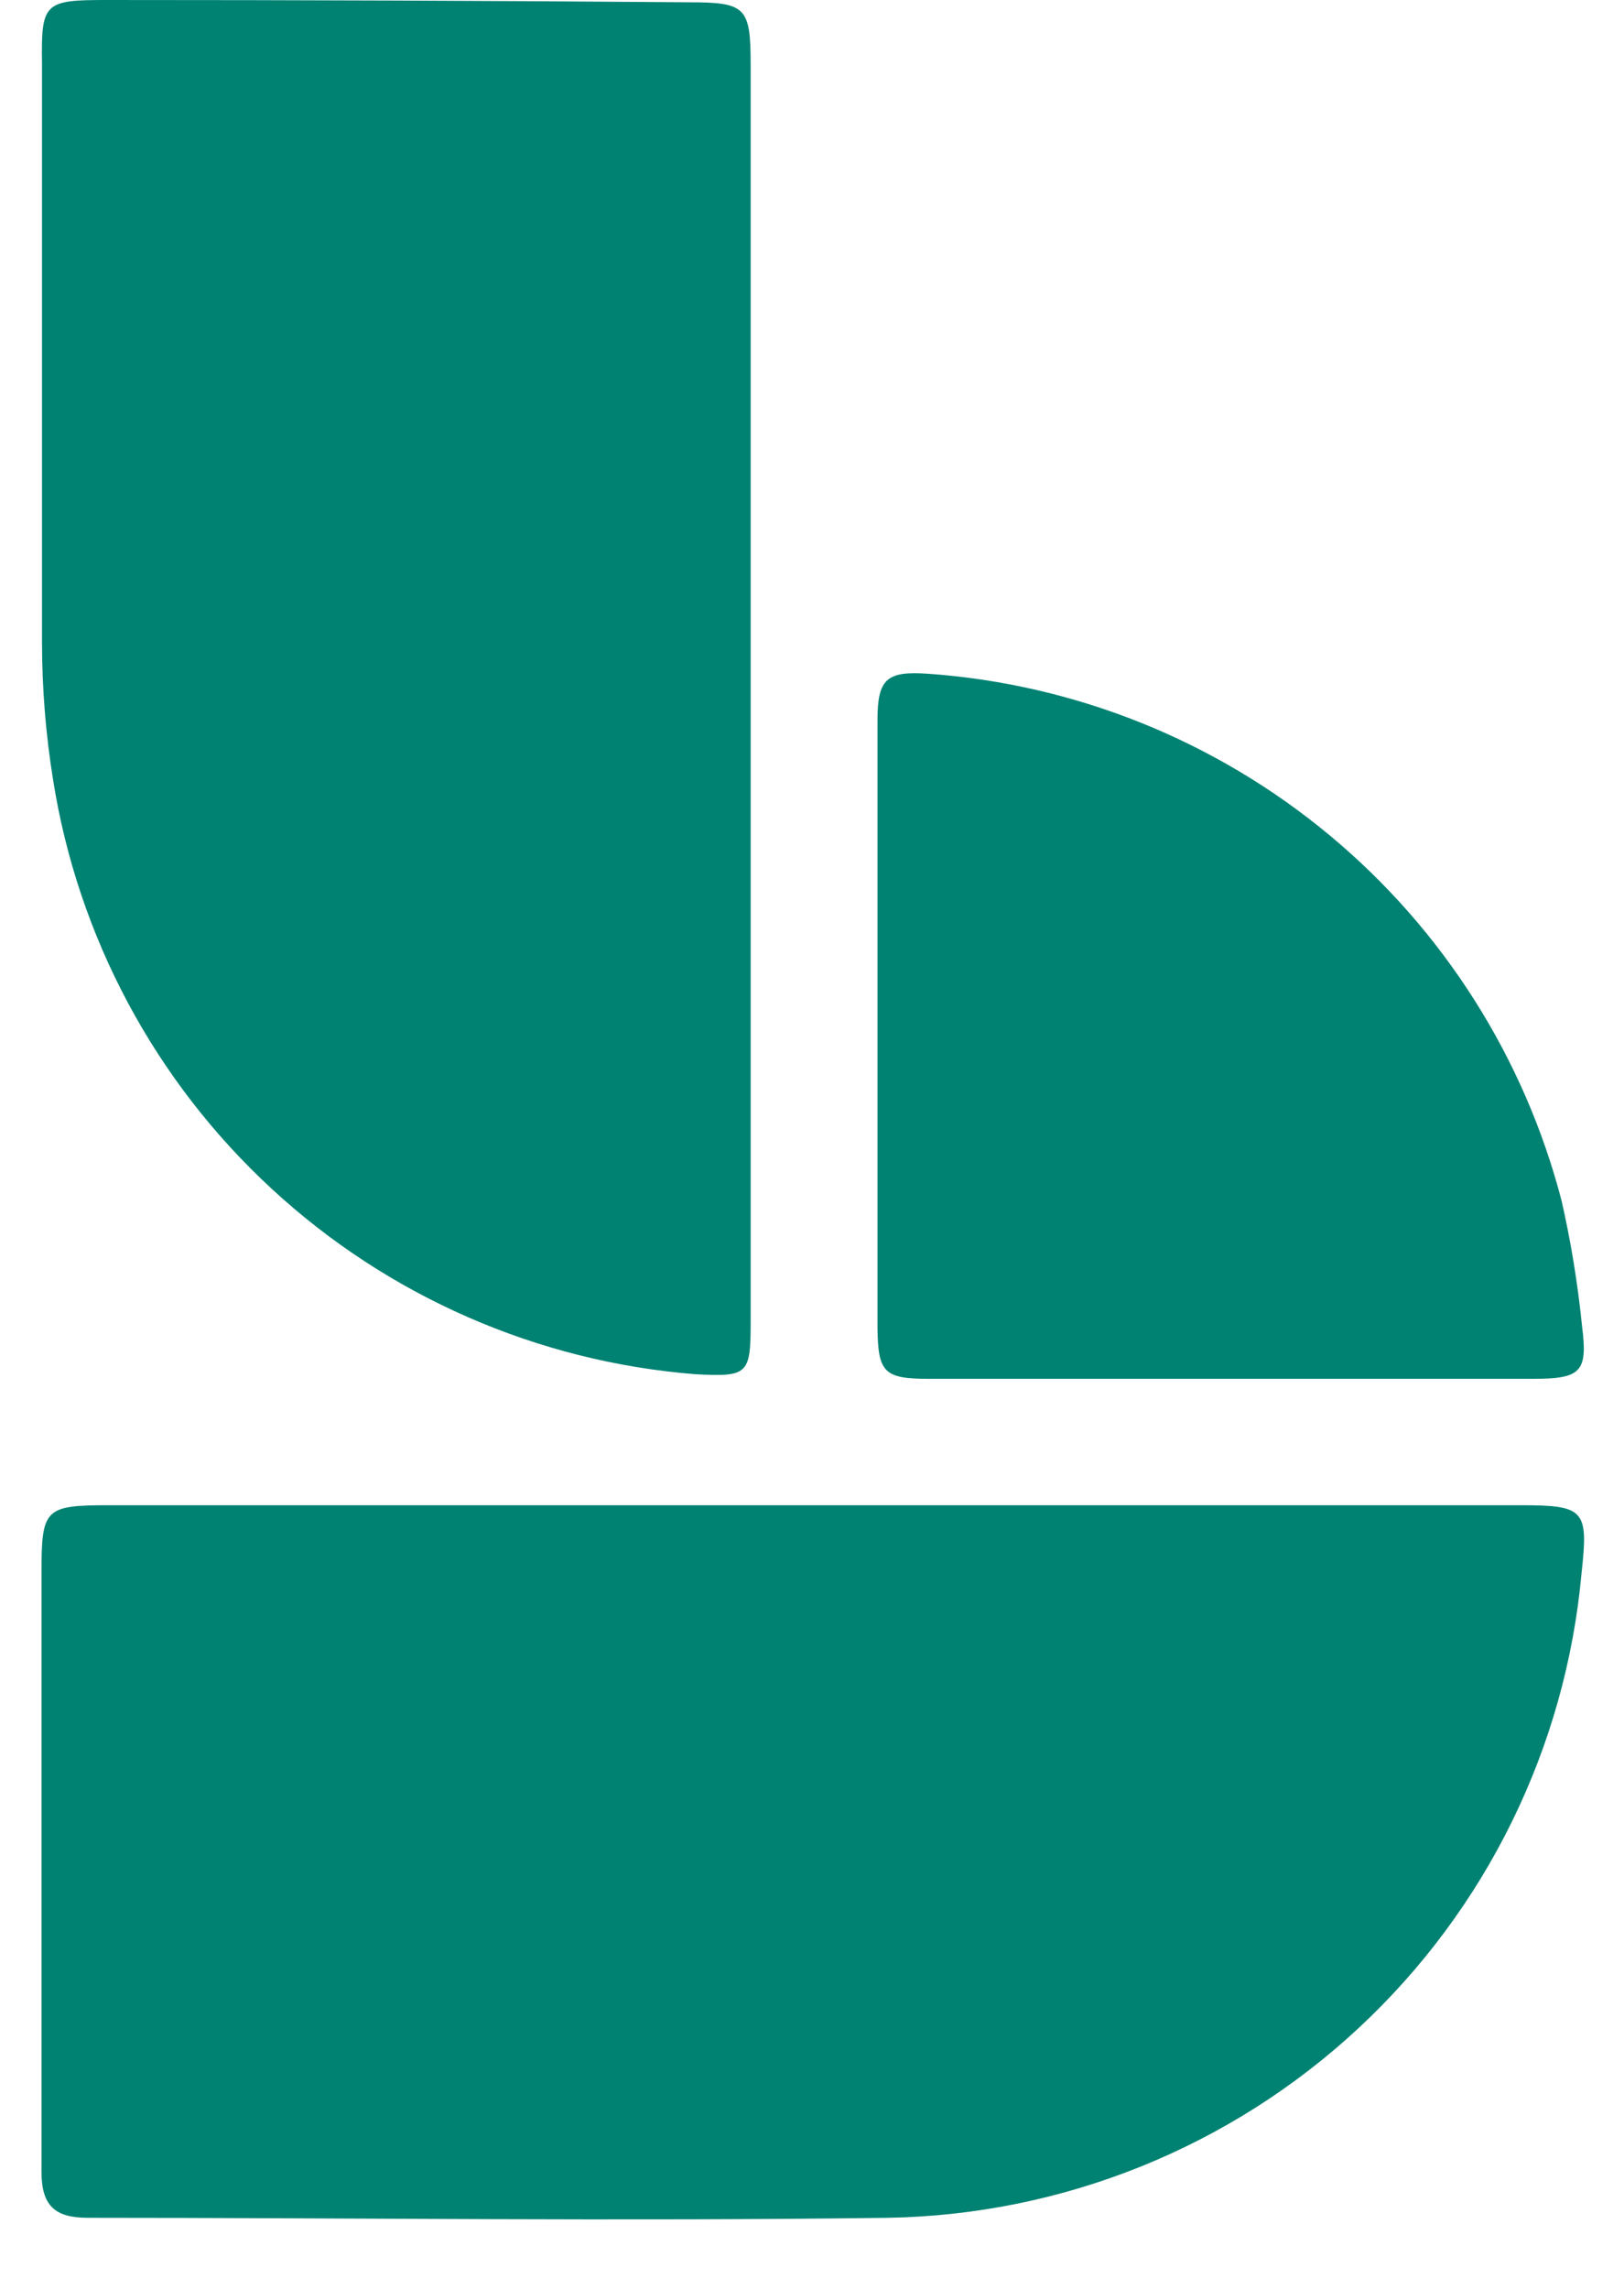 <svg xmlns="http://www.w3.org/2000/svg" width="22" height="31" viewBox="0 0 22 31" fill="none"><path d="M20.6 20.387H1.475C0.613 20.387 0.562 20.431 0.562 21.288V29.413C0.562 29.875 0.744 30.038 1.188 30.038C4.8 30.038 8.419 30.087 12.031 30.038C14.398 29.998 16.667 29.084 18.401 27.472C20.136 25.86 21.212 23.664 21.425 21.306C21.519 20.45 21.469 20.387 20.6 20.387ZM0.719 10.562C1.055 12.687 2.096 14.637 3.676 16.097C5.255 17.558 7.28 18.444 9.425 18.613C10.137 18.65 10.169 18.613 10.169 17.9V0.881C10.169 0.094 10.106 0.031 9.325 0.031C6.692 0.01 4.062 0 1.438 0C0.6 0 0.556 0.037 0.569 0.863V8.688C0.569 9.316 0.619 9.942 0.719 10.562ZM12.594 18.675H20.756C21.419 18.675 21.512 18.587 21.431 17.956C21.374 17.389 21.282 16.825 21.156 16.269C20.653 14.329 19.554 12.595 18.013 11.314C16.472 10.032 14.568 9.266 12.569 9.125C12.019 9.088 11.887 9.188 11.887 9.75V17.981C11.894 18.594 11.975 18.675 12.594 18.675Z" fill="#008272"></path></svg>